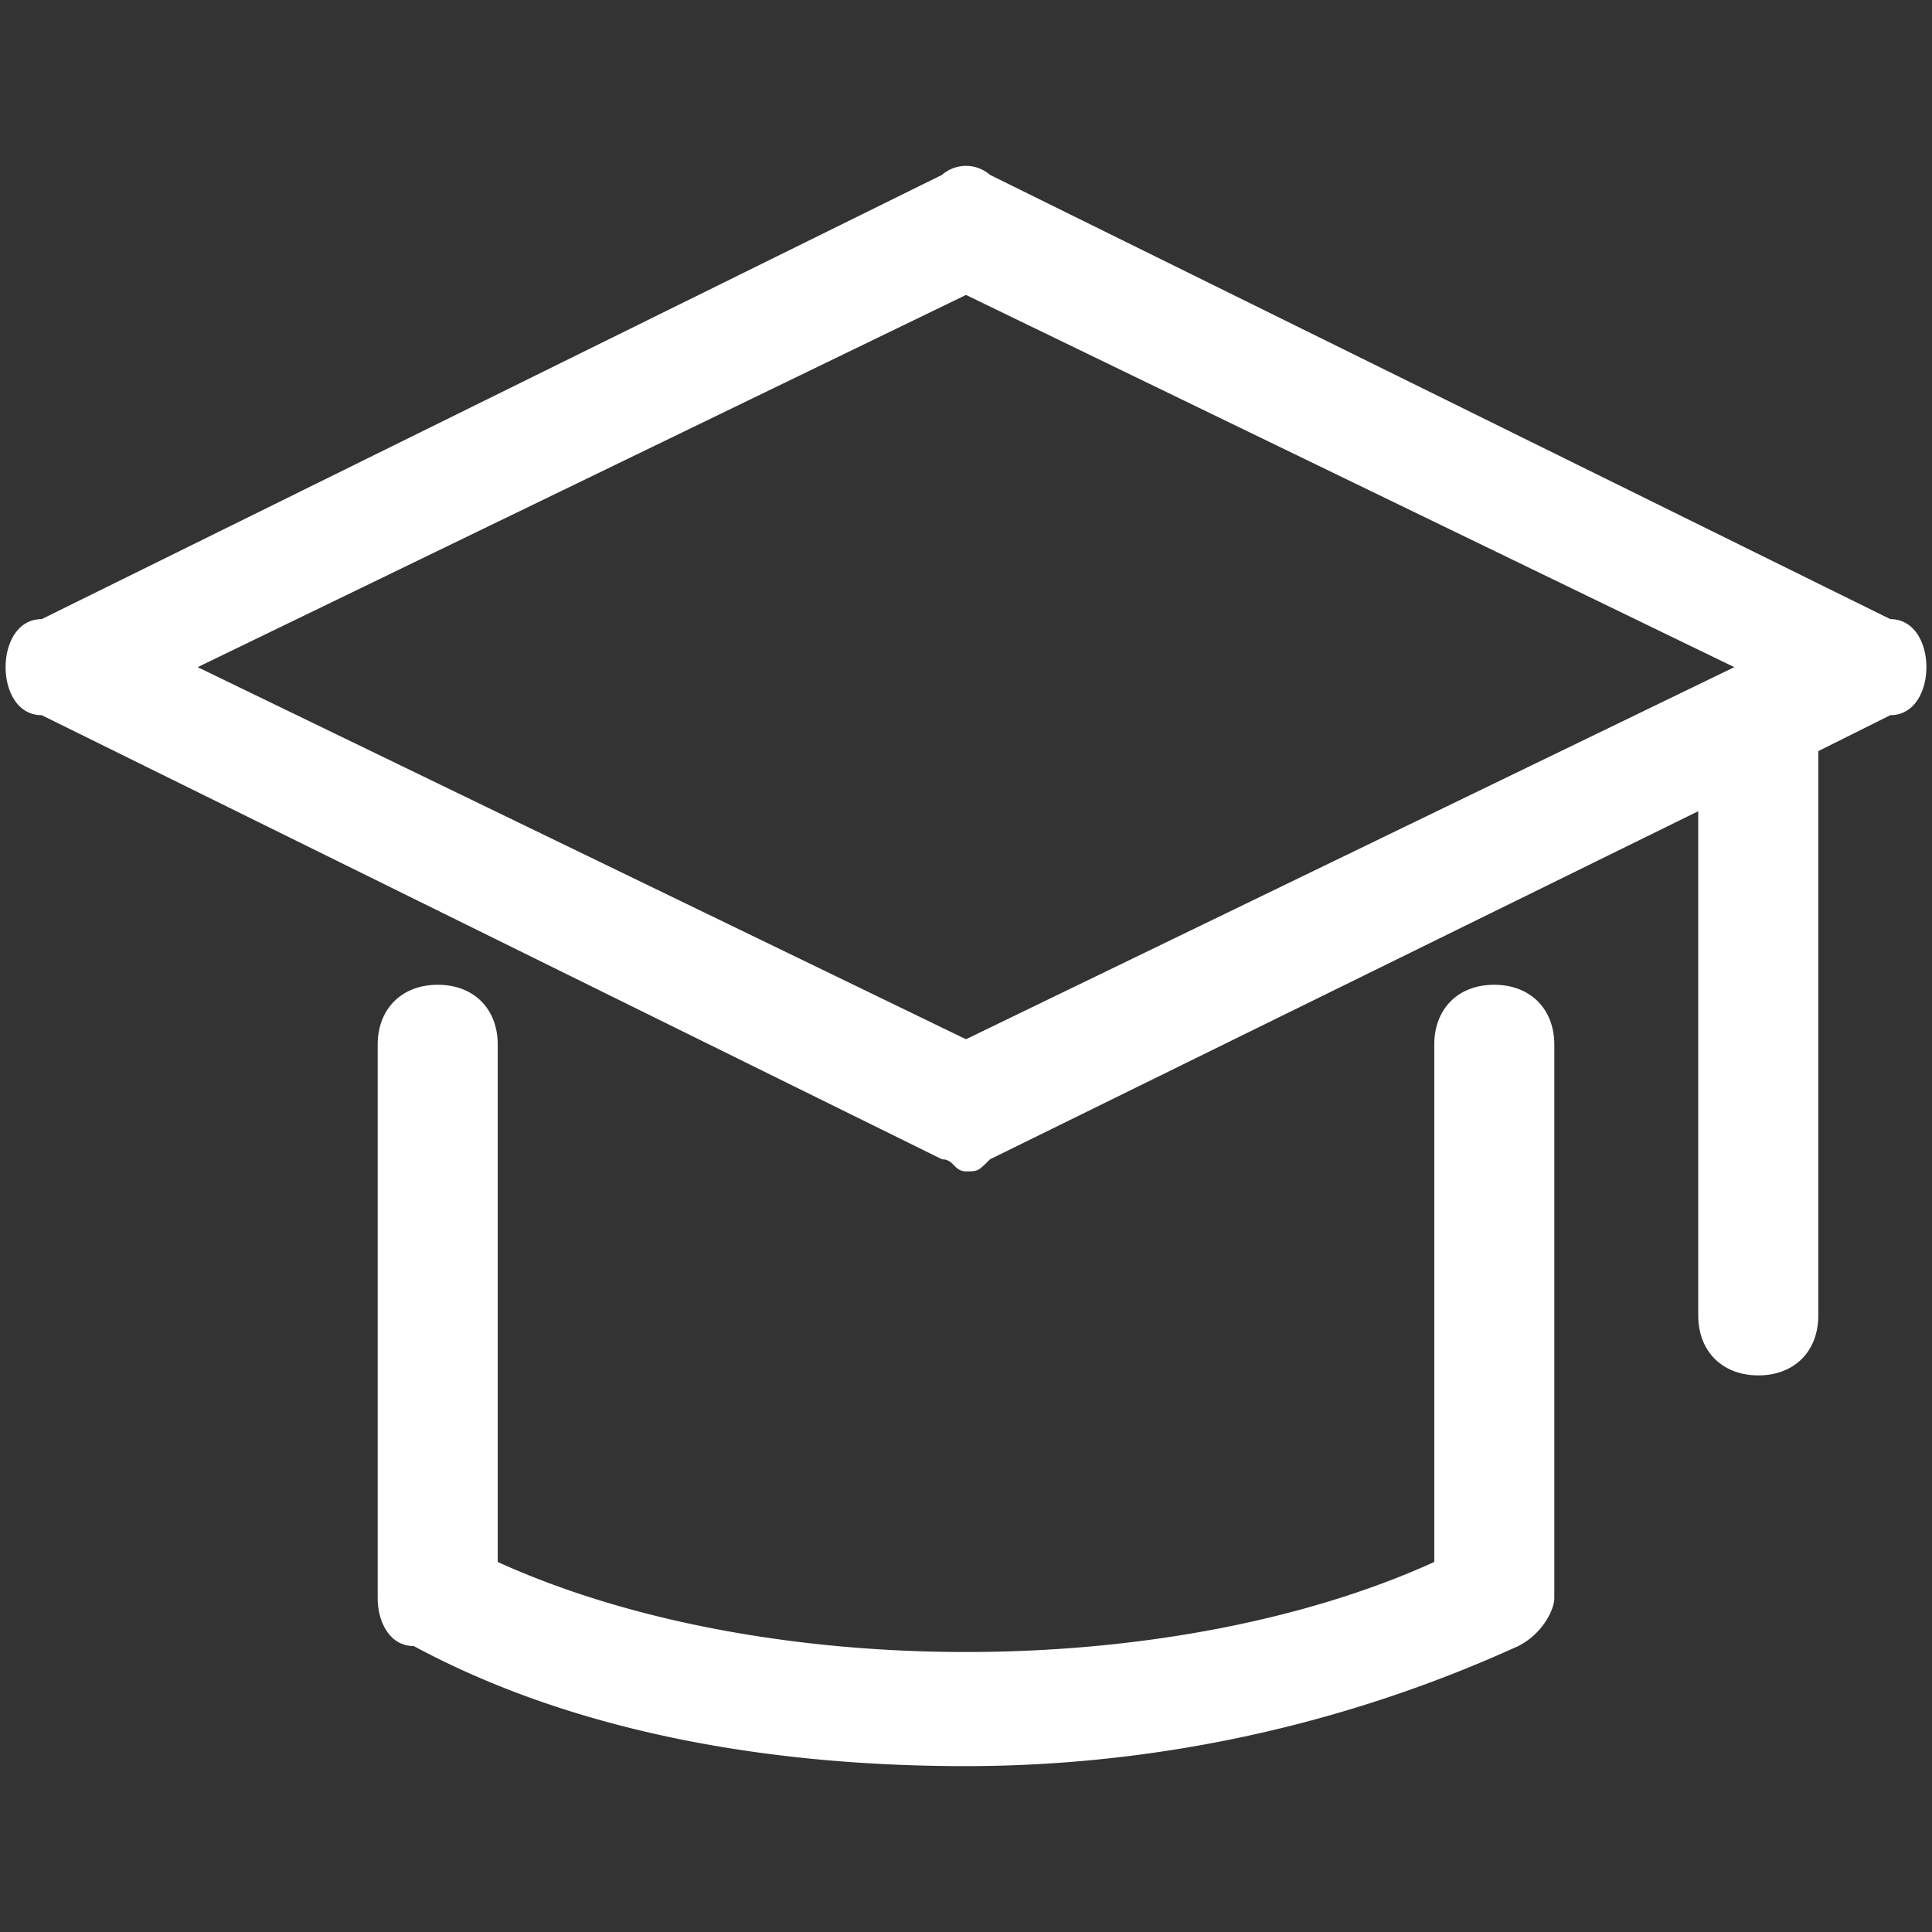 <?xml version="1.0" encoding="UTF-8" standalone="no"?> <svg xmlns="http://www.w3.org/2000/svg" xmlns:svg="http://www.w3.org/2000/svg" width="800" height="800" viewBox="0 0 1024 1024" class="icon" version="1.1" id="svg1"><rect x="0" y="0" width="1024" height="1024" fill="#333333" stroke="none"/><defs id="defs1"></defs><g id="g1" transform="translate(2.969,87.917)"><path d="M 998.936,240.238 521.756,4.775 a 19.343,19.343 0 0 0 -25.452,0 L 19.125,240.238 C 6.327,240.238 0,252.964 0,265.69 c 0,12.726 6.327,25.452 19.125,25.452 L 496.305,526.532 c 6.399,0 6.399,6.399 12.726,6.399 6.327,0 6.327,0 12.726,-6.399 L 897.13,342.045 v 267.241 c 0,19.052 12.798,31.778 31.851,31.778 19.125,0 31.778,-12.726 31.778,-31.778 v -299.092 l 38.177,-19.052 c 12.798,0 19.125,-12.726 19.125,-25.452 0,-12.726 -6.327,-25.452 -19.125,-25.452 z M 509.031,462.903 101.806,265.69 509.031,68.404 916.255,265.69 Z m 279.967,-28.869 c 19.052,0 31.851,12.726 31.851,31.778 v 293.274 c 0,6.327 -6.399,19.052 -19.125,25.452 a 706.971,706.971 0 0 1 -292.693,63.629 c -108.133,0 -210.011,-19.125 -292.693,-63.629 -12.726,0 -19.125,-12.726 -19.125,-25.452 V 465.812 c 0,-19.052 12.798,-31.778 31.851,-31.778 19.125,0 31.778,12.726 31.778,31.778 v 274.149 c 140.056,63.629 356.321,63.629 496.377,0 v -274.149 c 0,-19.052 12.653,-31.778 31.778,-31.778 z" fill="#000000" id="path1" style="fill:#ffffff"></path></g></svg> 